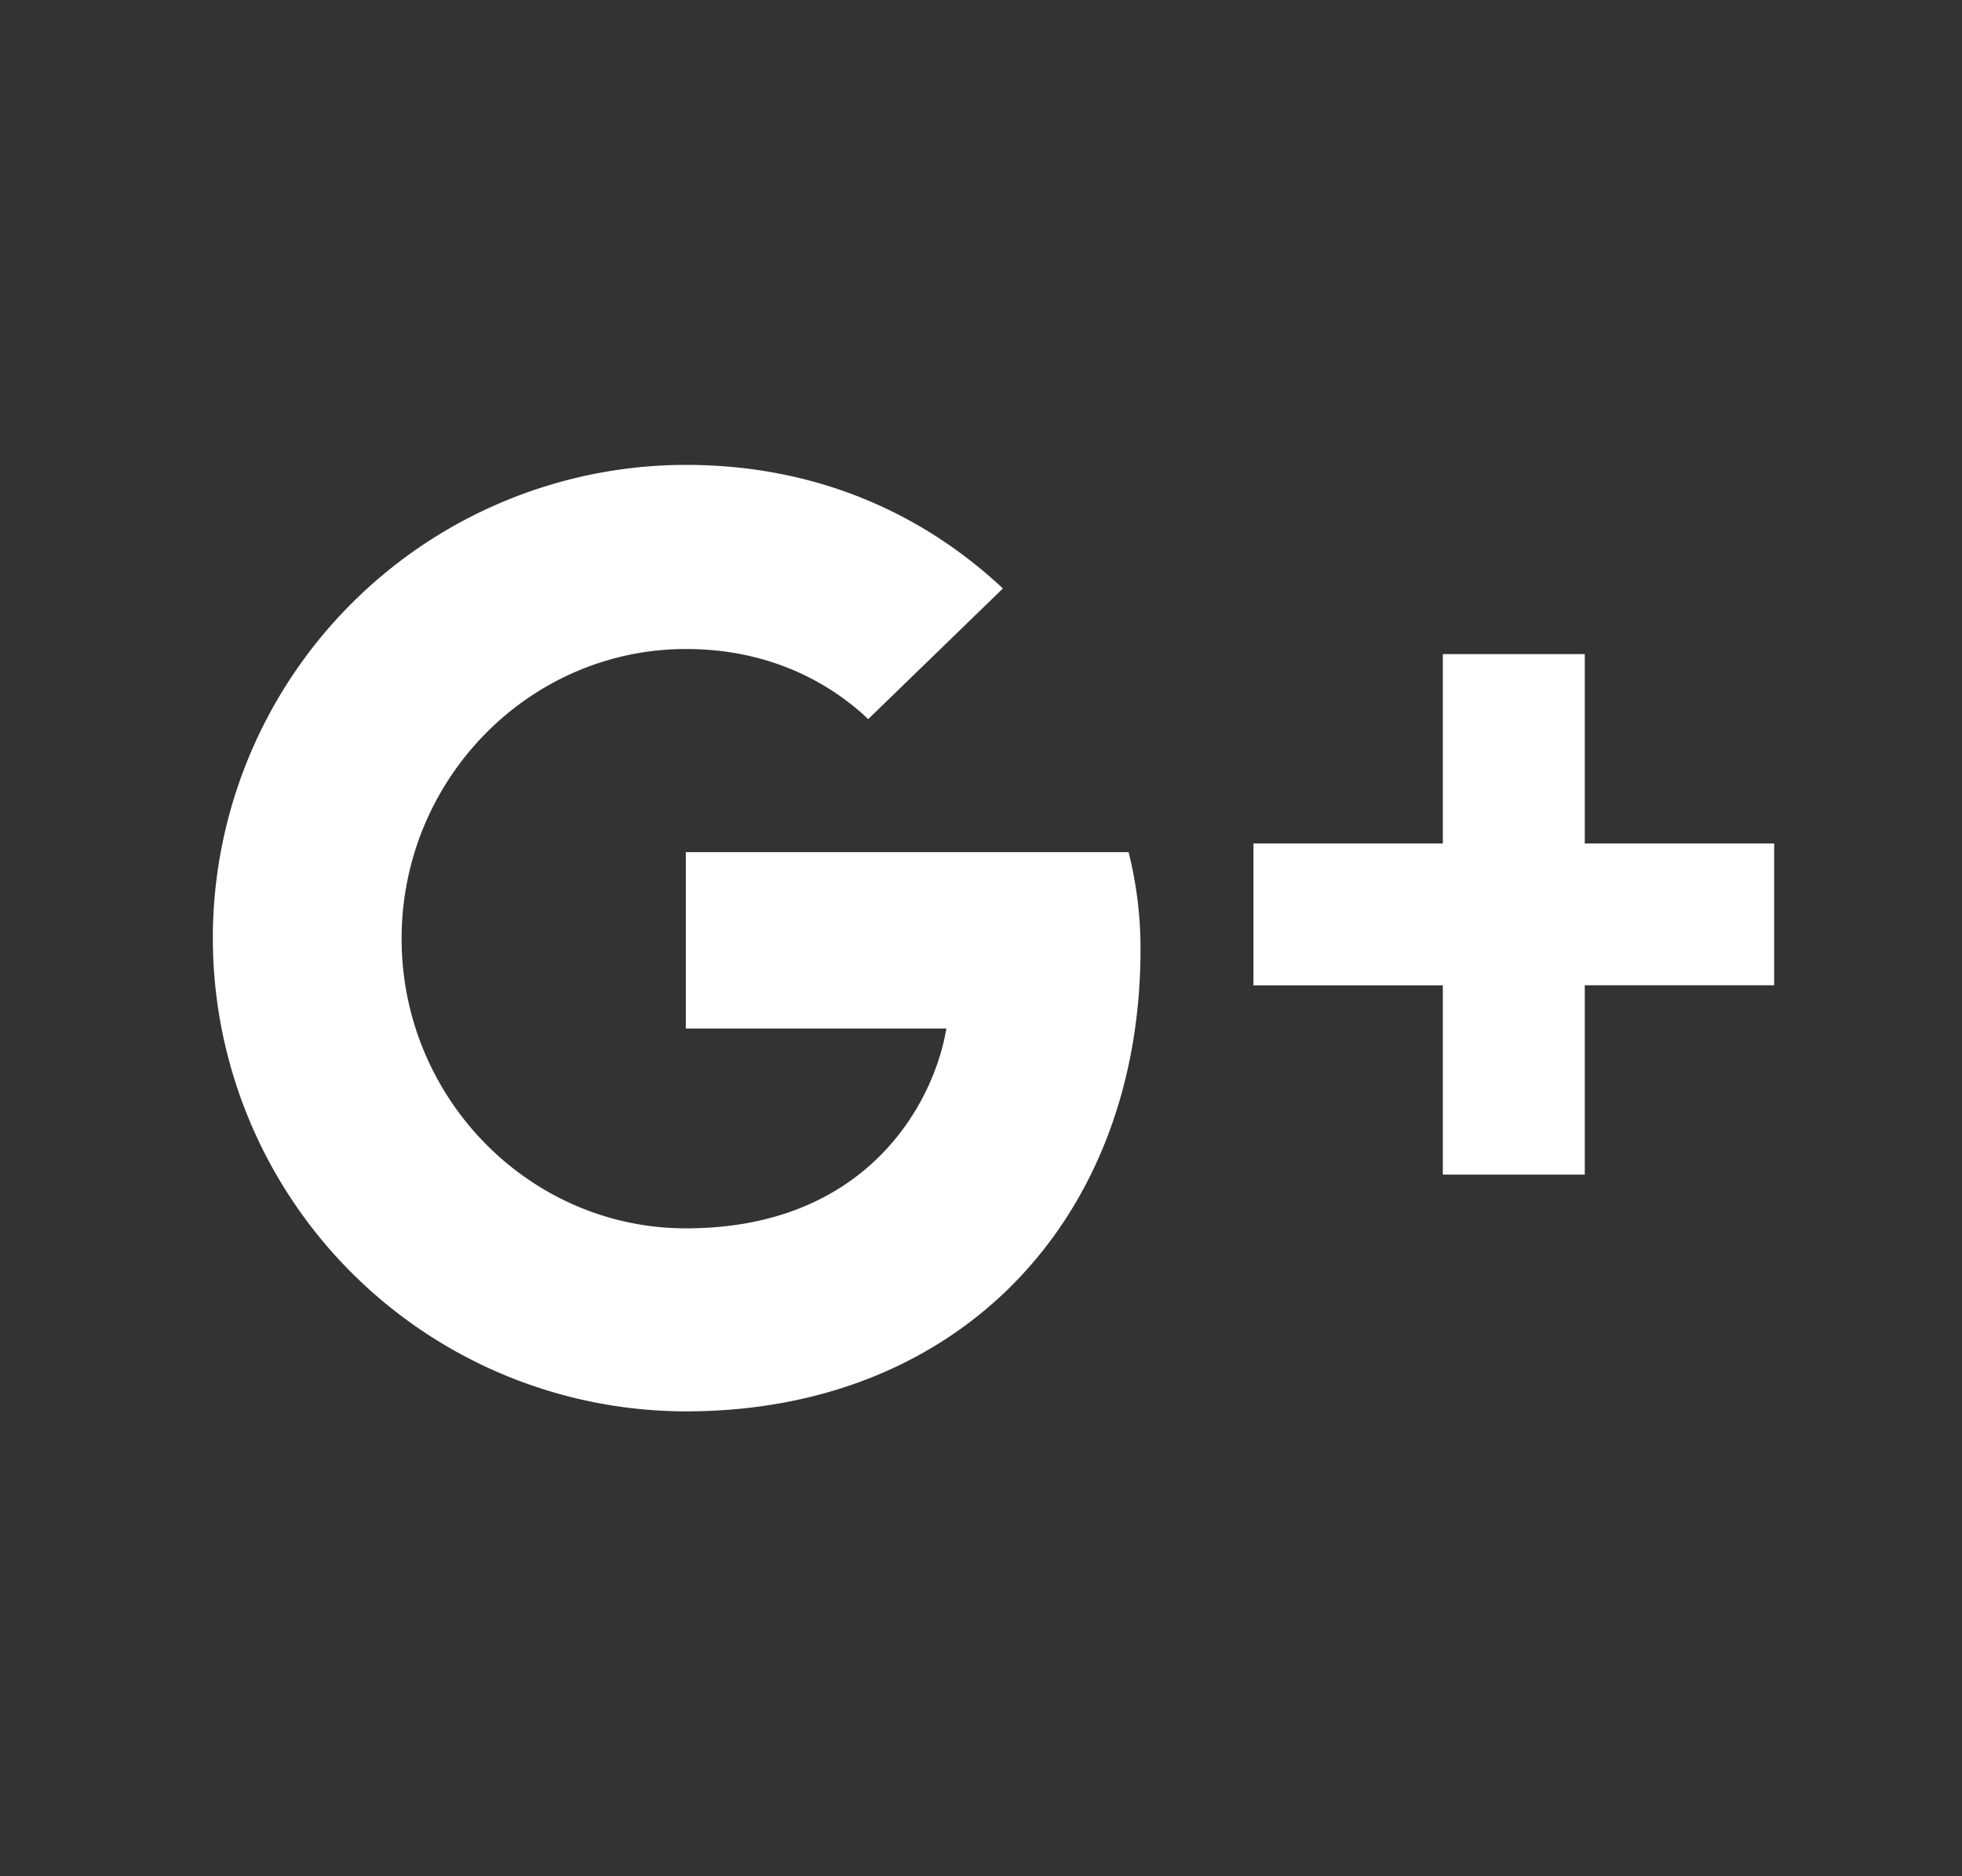<svg width="23" height="22" fill="none" xmlns="http://www.w3.org/2000/svg"><rect width="100%" height="100%" fill="#333333" stroke="none"/><path d="M18.578 13.773v-2.22h2.22V9.89h-2.22V7.67h-1.664v2.22h-2.22v1.664h2.22v2.219h1.663zM8.042 7.61c1.039 0 1.738.444 2.136.822L11.757 6.9c-.961-.899-2.214-1.449-3.715-1.449A5.55 5.55 0 002.495 11a5.552 5.552 0 005.547 5.549c3.202 0 5.328-2.253 5.328-5.42a4.61 4.61 0 00-.14-1.137H8.04v2.068h3.054c-.145.871-.927 2.343-3.052 2.343-1.836 0-3.334-1.527-3.334-3.396 0-1.871 1.498-3.397 3.334-3.397z" fill="#fff"/></svg>